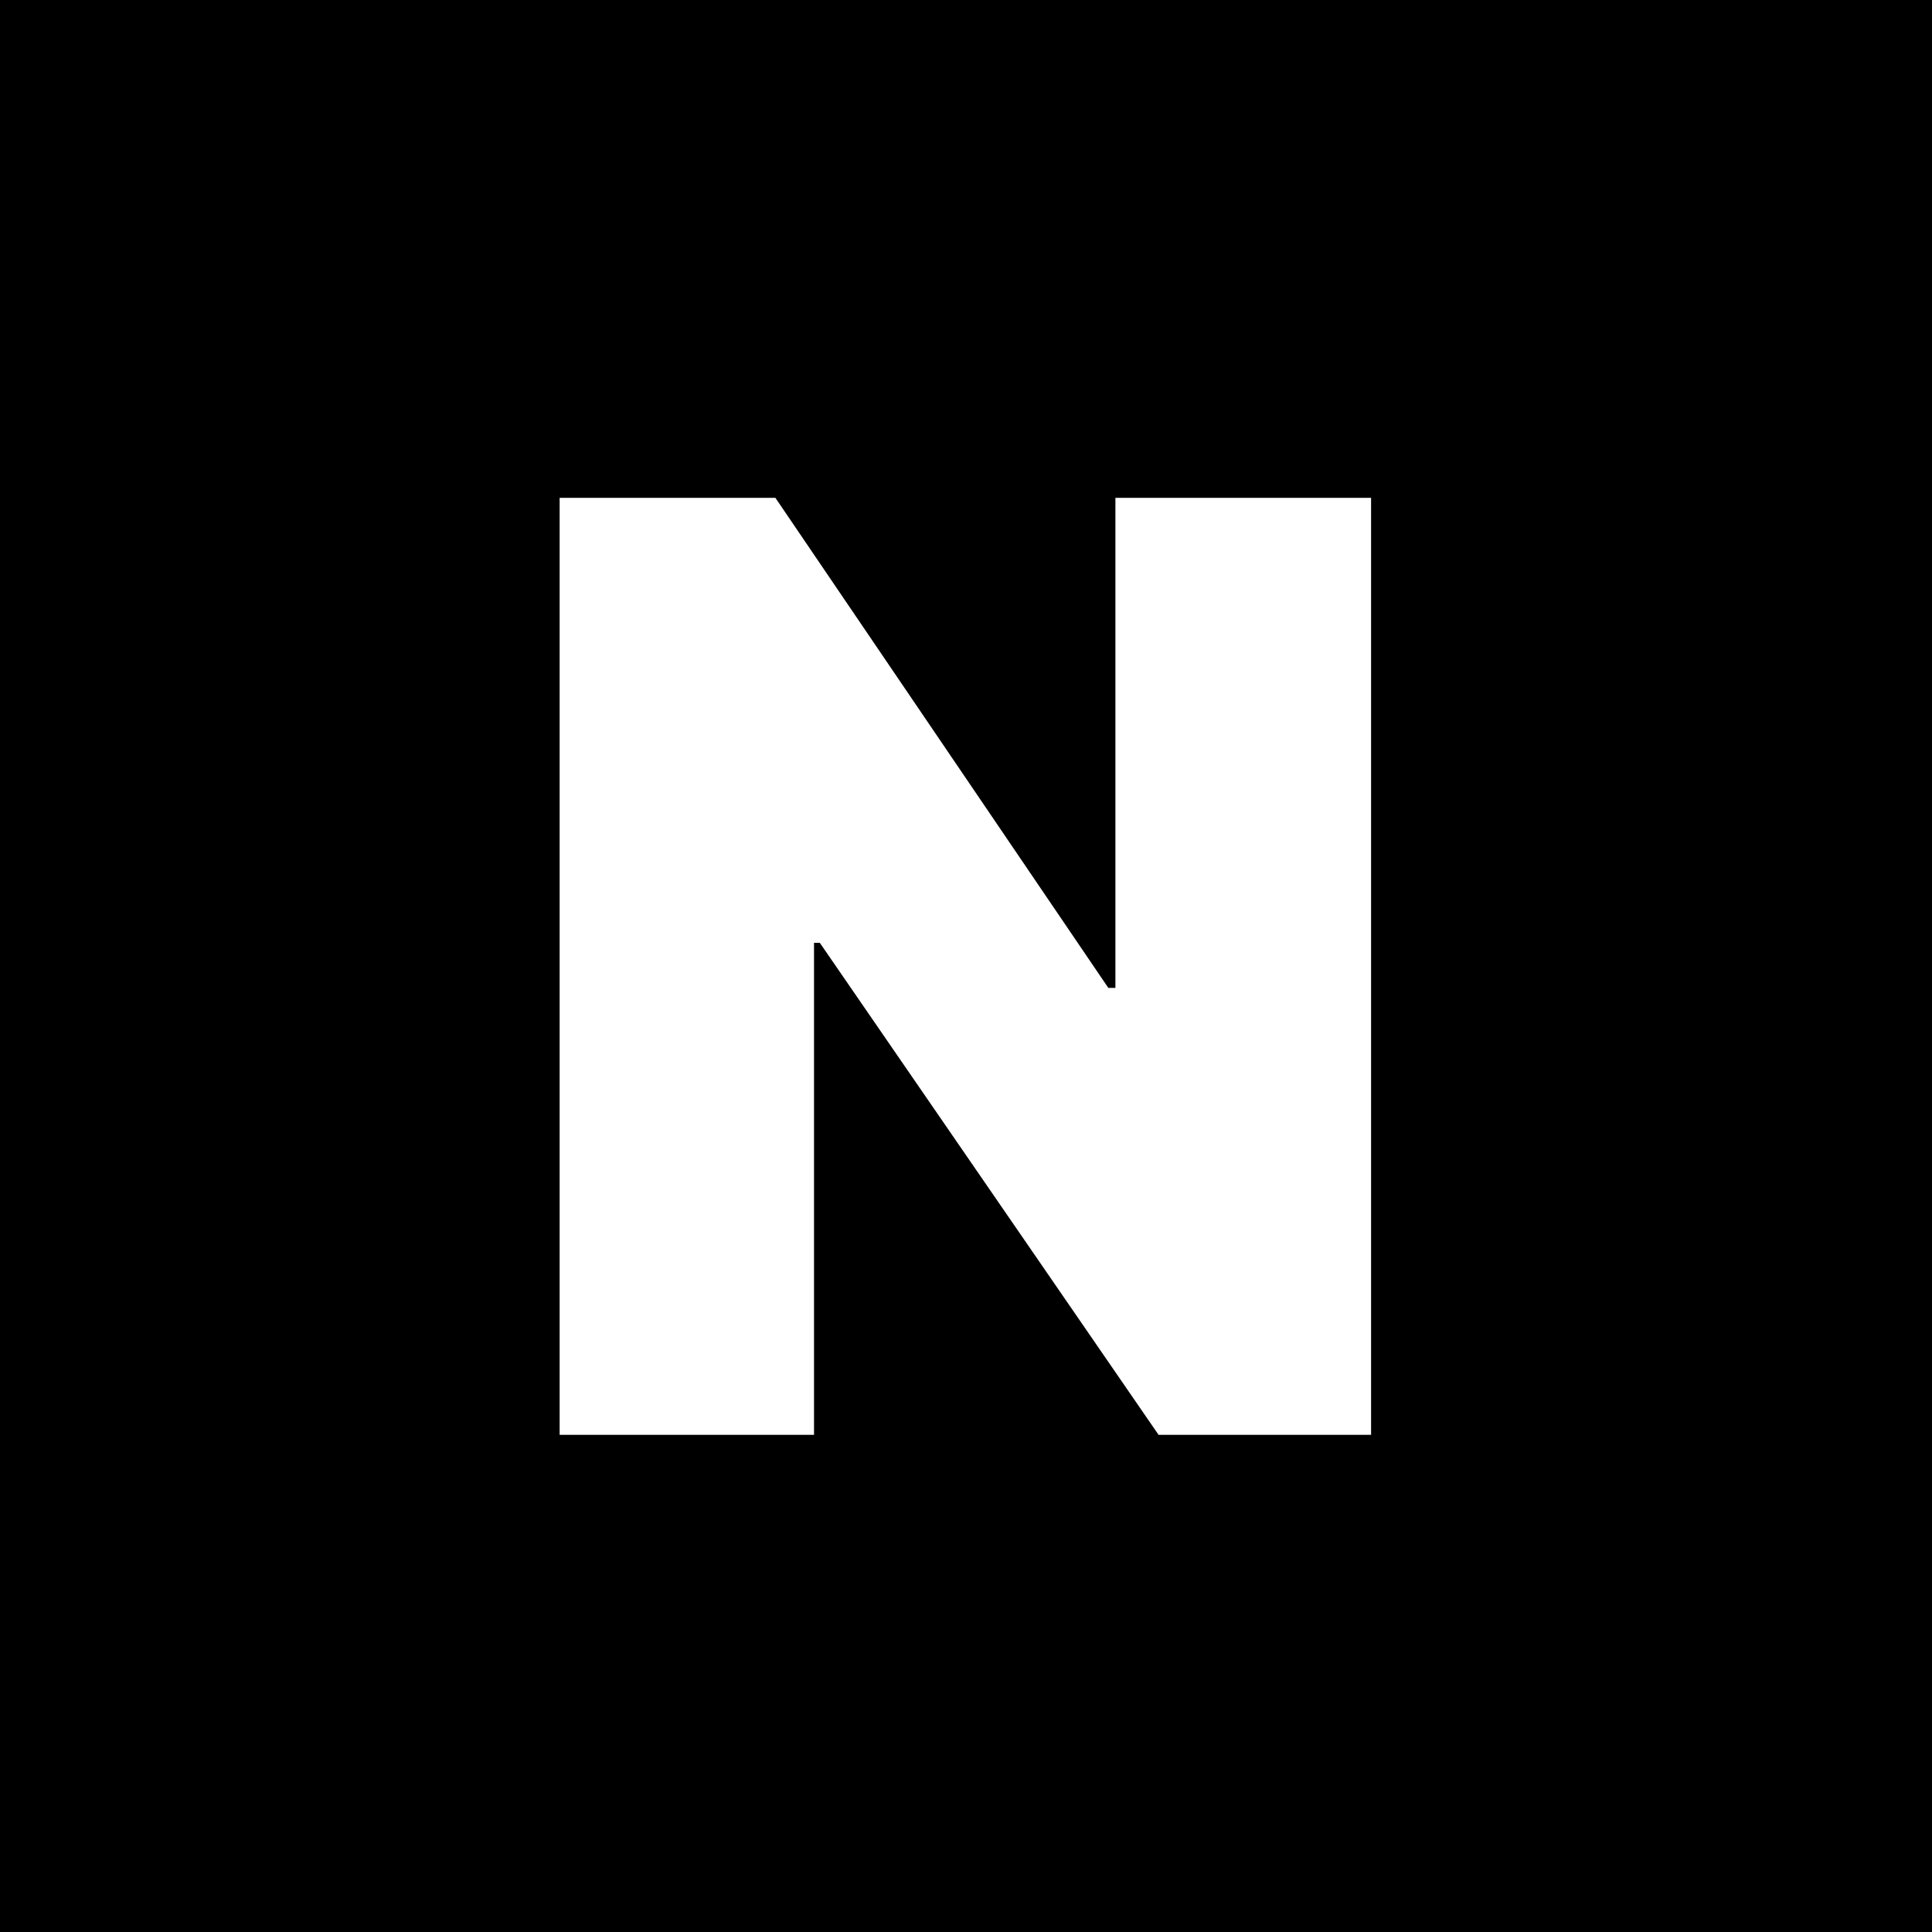 <?xml version="1.0" encoding="UTF-8"?>
<svg xmlns="http://www.w3.org/2000/svg" version="1.1" viewBox="0 0 300 300">
  <defs>
    <style>
      .cls-1 {
        fill: #fff;
      }
    </style>
  </defs>
  <!-- Generator: Adobe Illustrator 28.7.9, SVG Export Plug-In . SVG Version: 1.2.0 Build 218)  -->
  <g>
    <g id="Layer_1">
      <g id="Layer_1-2" data-name="Layer_1">
        <g id="Layer_1-2">
          <g id="Layer_1-2-2" data-name="Layer_1-2">
            <g id="Layer_1-2-2">
              <g id="Layer_1-2-2-2" data-name="Layer_1-2-2">
                <rect width="300" height="300"/>
              </g>
            </g>
          </g>
        </g>
      </g>
      <path class="cls-1" d="M212.9,77.3v145.5h-33l-52.6-76.4h-.9v76.4h-39.5V77.3h33.5l51.7,76.1h1.1v-76.1h39.5Z"/>
    </g>
  </g>
</svg>